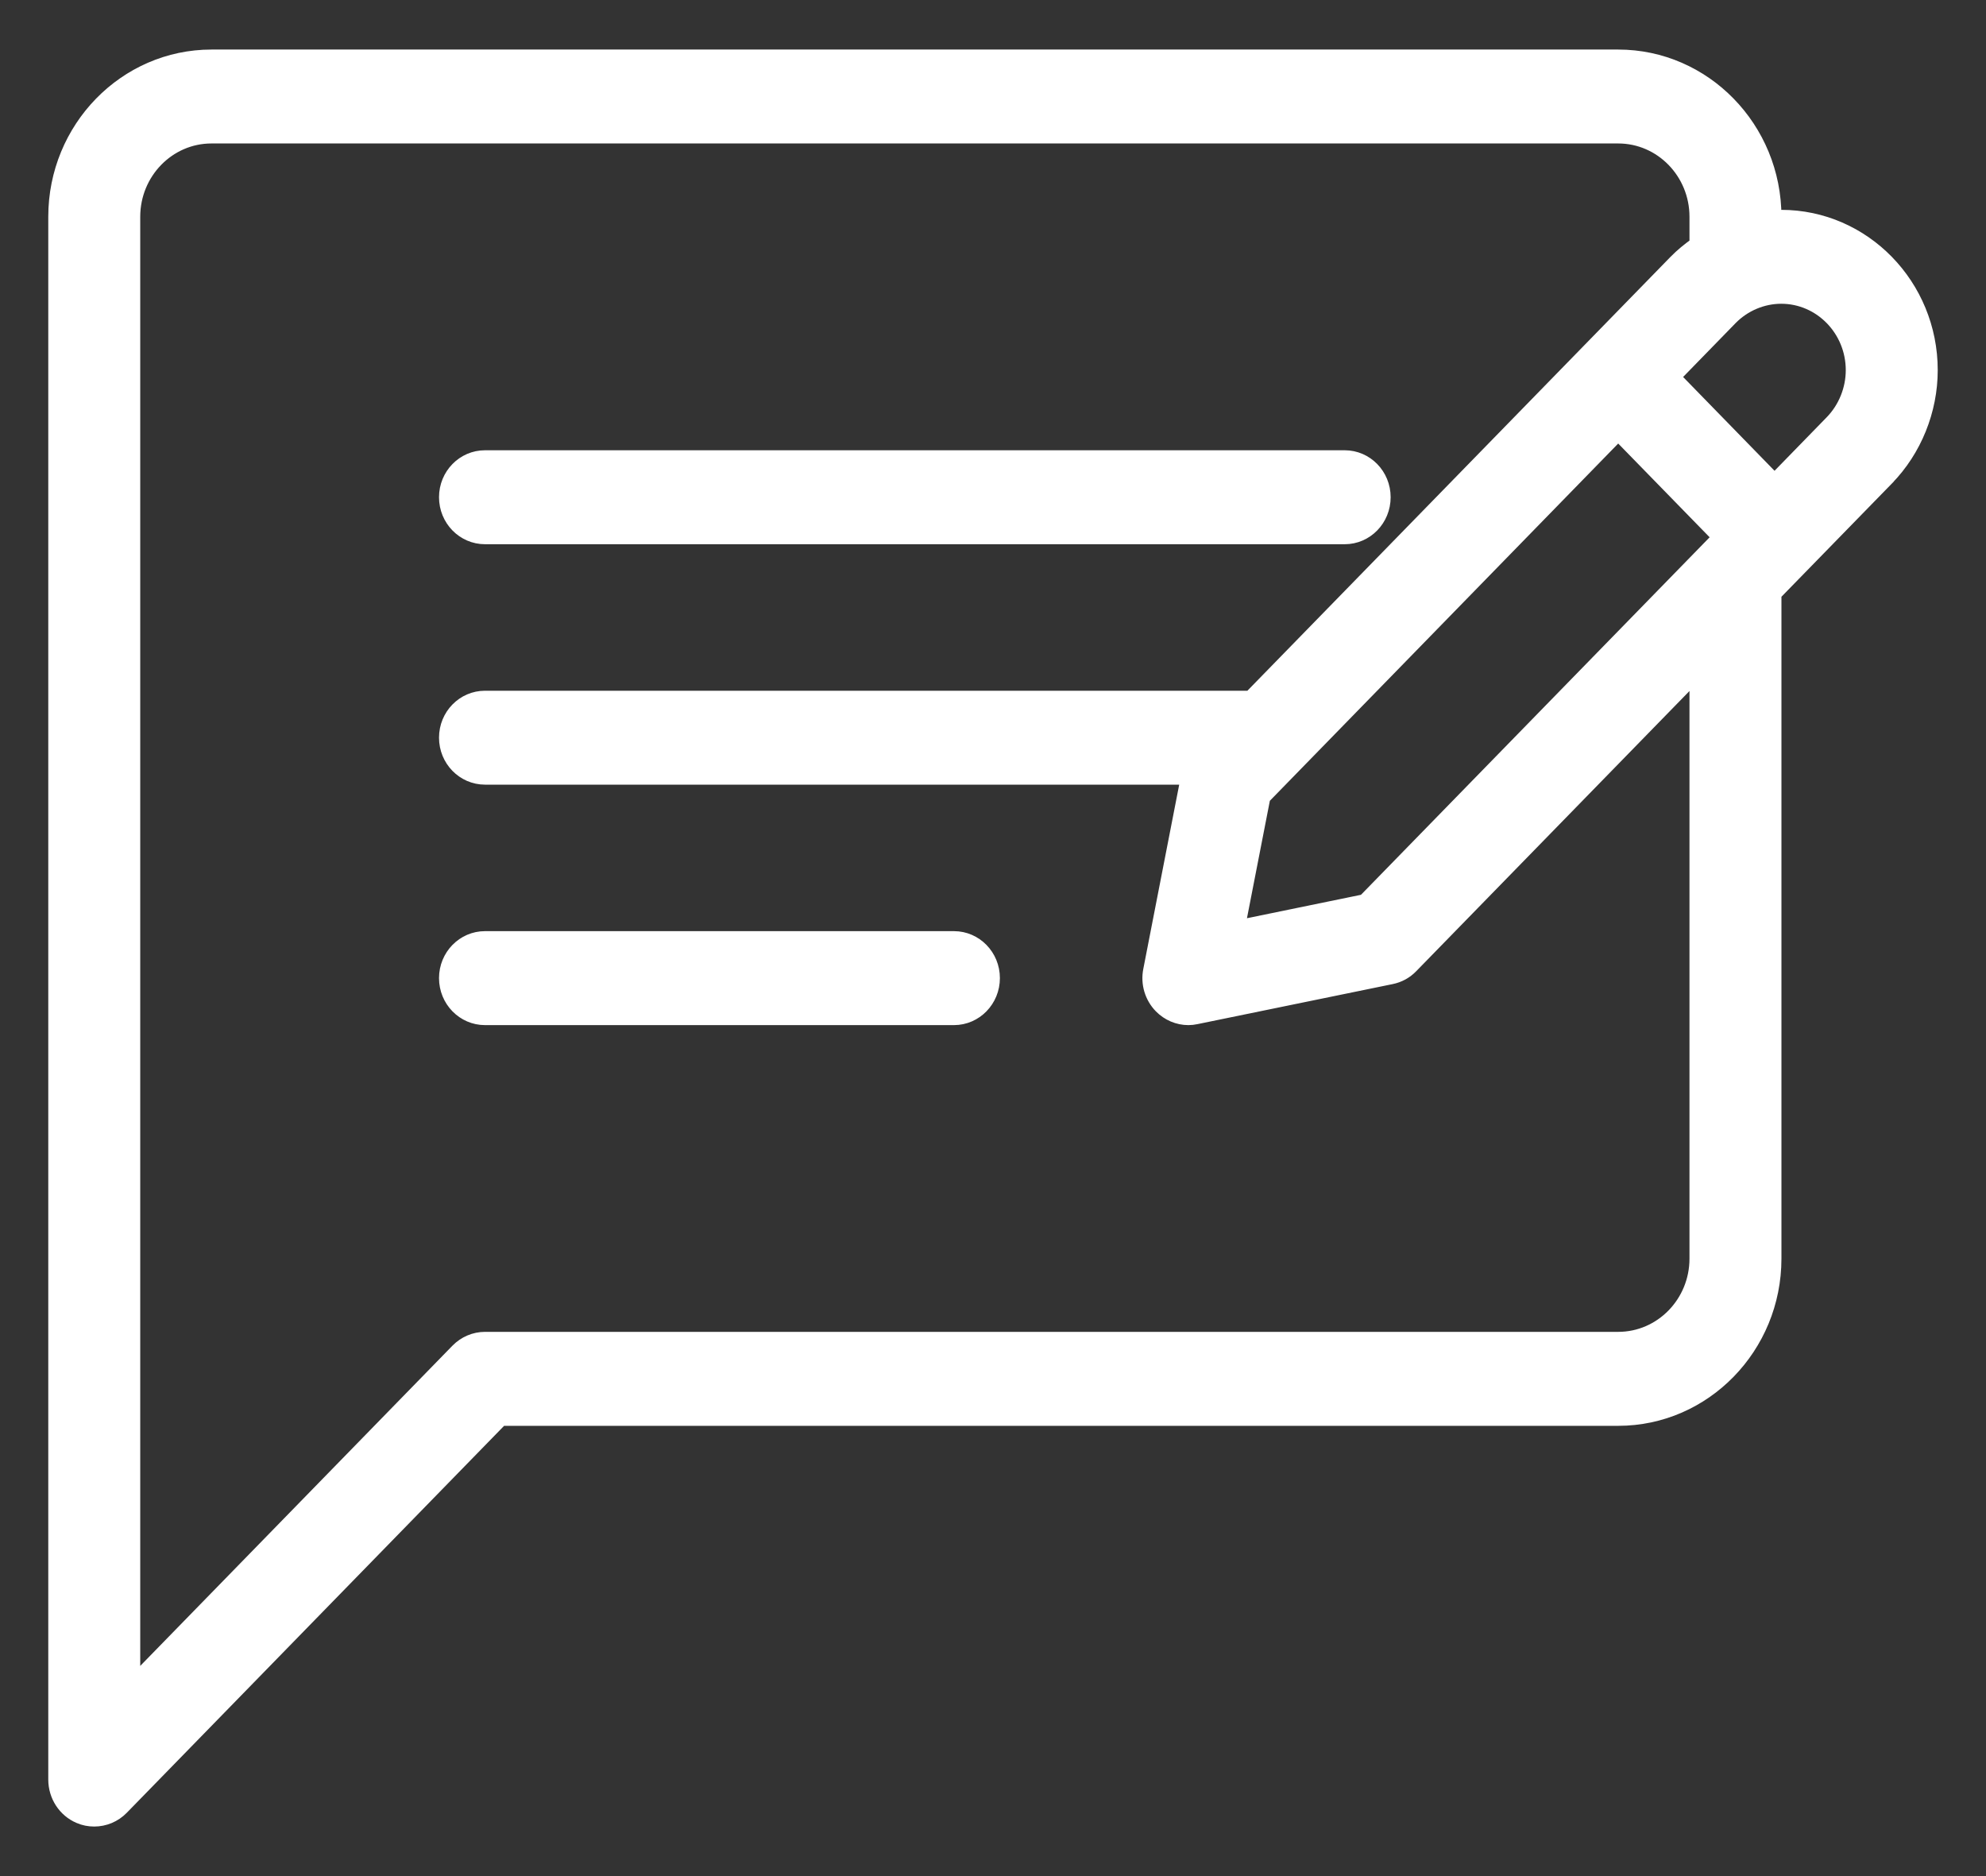 <svg width="36px" height="34px" viewBox="0 0 36 34" version="1.1" xmlns="http://www.w3.org/2000/svg" xmlns:xlink="http://www.w3.org/1999/xlink">
    <rect x="0" y="0" width="36" height="34" fill="#333333" stroke="none"/>
    <!-- Generator: sketchtool 55.2 (78181) - https://sketchapp.com -->
    <title>76B33D56-F33E-427E-8F7A-BC4B1A9BD1EE</title>
    <desc>Created with sketchtool.</desc>
    <g id="customer-service" stroke="none" stroke-width="1" fill="none" fill-rule="evenodd">
        <g transform="translate(-389, -3161)" fill="#FFFFFF" fill-rule="nonzero" stroke="#FFFFFF" stroke-width="0.25">
            <g transform="translate(255, 2714)">
                <g  transform="translate(120, 93)">
                    <g  transform="translate(0, 71)">
                        <g id="4" transform="translate(0, 270)">
                            <path d="M22.792,22.738 C22.4,22.738 22.083,22.413 22.083,22.011 C22.083,21.61 22.4,21.285 22.792,21.285 L38.375,21.285 C38.767,21.285 39.083,21.61 39.083,22.011 C39.083,22.413 38.767,22.738 38.375,22.738 L22.792,22.738 Z M31.292,30 C31.683,30 32,30.325 32,30.726 C32,31.128 31.683,31.453 31.292,31.453 L22.792,31.453 C22.4,31.453 22.083,31.128 22.083,30.726 C22.083,30.325 22.4,30 22.792,30 L31.292,30 Z M46.288,16.928 C47.784,16.928 49,18.175 49,19.708 C49,20.439 48.711,21.155 48.206,21.673 C48.206,21.674 48.206,21.674 48.206,21.674 L46.167,23.764 L46.167,35.81 C46.167,37.412 44.895,38.715 43.333,38.715 L23.085,38.715 L16.209,45.765 C16.074,45.904 15.892,45.977 15.708,45.977 C15.617,45.977 15.524,45.96 15.437,45.922 C15.173,45.81 15,45.545 15,45.251 L15,16.928 C15,15.326 16.271,14.023 17.833,14.023 L43.333,14.023 C44.895,14.023 46.167,15.326 46.167,16.928 L46.167,16.94 C46.208,16.938 46.247,16.928 46.288,16.928 Z M44.75,35.81 L44.75,25.216 L39.583,30.513 C39.485,30.615 39.359,30.684 39.22,30.712 L35.68,31.438 C35.634,31.448 35.587,31.453 35.542,31.453 C35.356,31.453 35.175,31.377 35.041,31.24 C34.873,31.068 34.8,30.822 34.847,30.584 L35.527,27.095 L22.792,27.095 C22.4,27.095 22.083,26.77 22.083,26.369 C22.083,25.967 22.4,25.643 22.792,25.643 L36.664,25.643 L44.371,17.742 C44.487,17.623 44.616,17.519 44.75,17.424 L44.75,16.928 C44.75,16.127 44.115,15.475 43.333,15.475 L17.833,15.475 C17.052,15.475 16.417,16.127 16.417,16.928 L16.417,43.498 L22.291,37.475 C22.424,37.339 22.604,37.262 22.792,37.262 L43.333,37.262 C44.115,37.262 44.75,36.611 44.75,35.81 Z M38.733,29.331 L45.165,22.737 L43.333,20.859 L36.903,27.452 L36.445,29.801 L38.733,29.331 Z M47.204,20.647 C47.445,20.399 47.583,20.057 47.583,19.708 C47.583,18.976 47.002,18.38 46.288,18.38 C45.947,18.38 45.613,18.522 45.372,18.768 L44.335,19.832 L46.167,21.711 L47.204,20.647 Z" id="icon-home-customer-service"></path>
                        </g>
                    </g>
                </g>
            </g>
        </g>
    </g>
</svg>